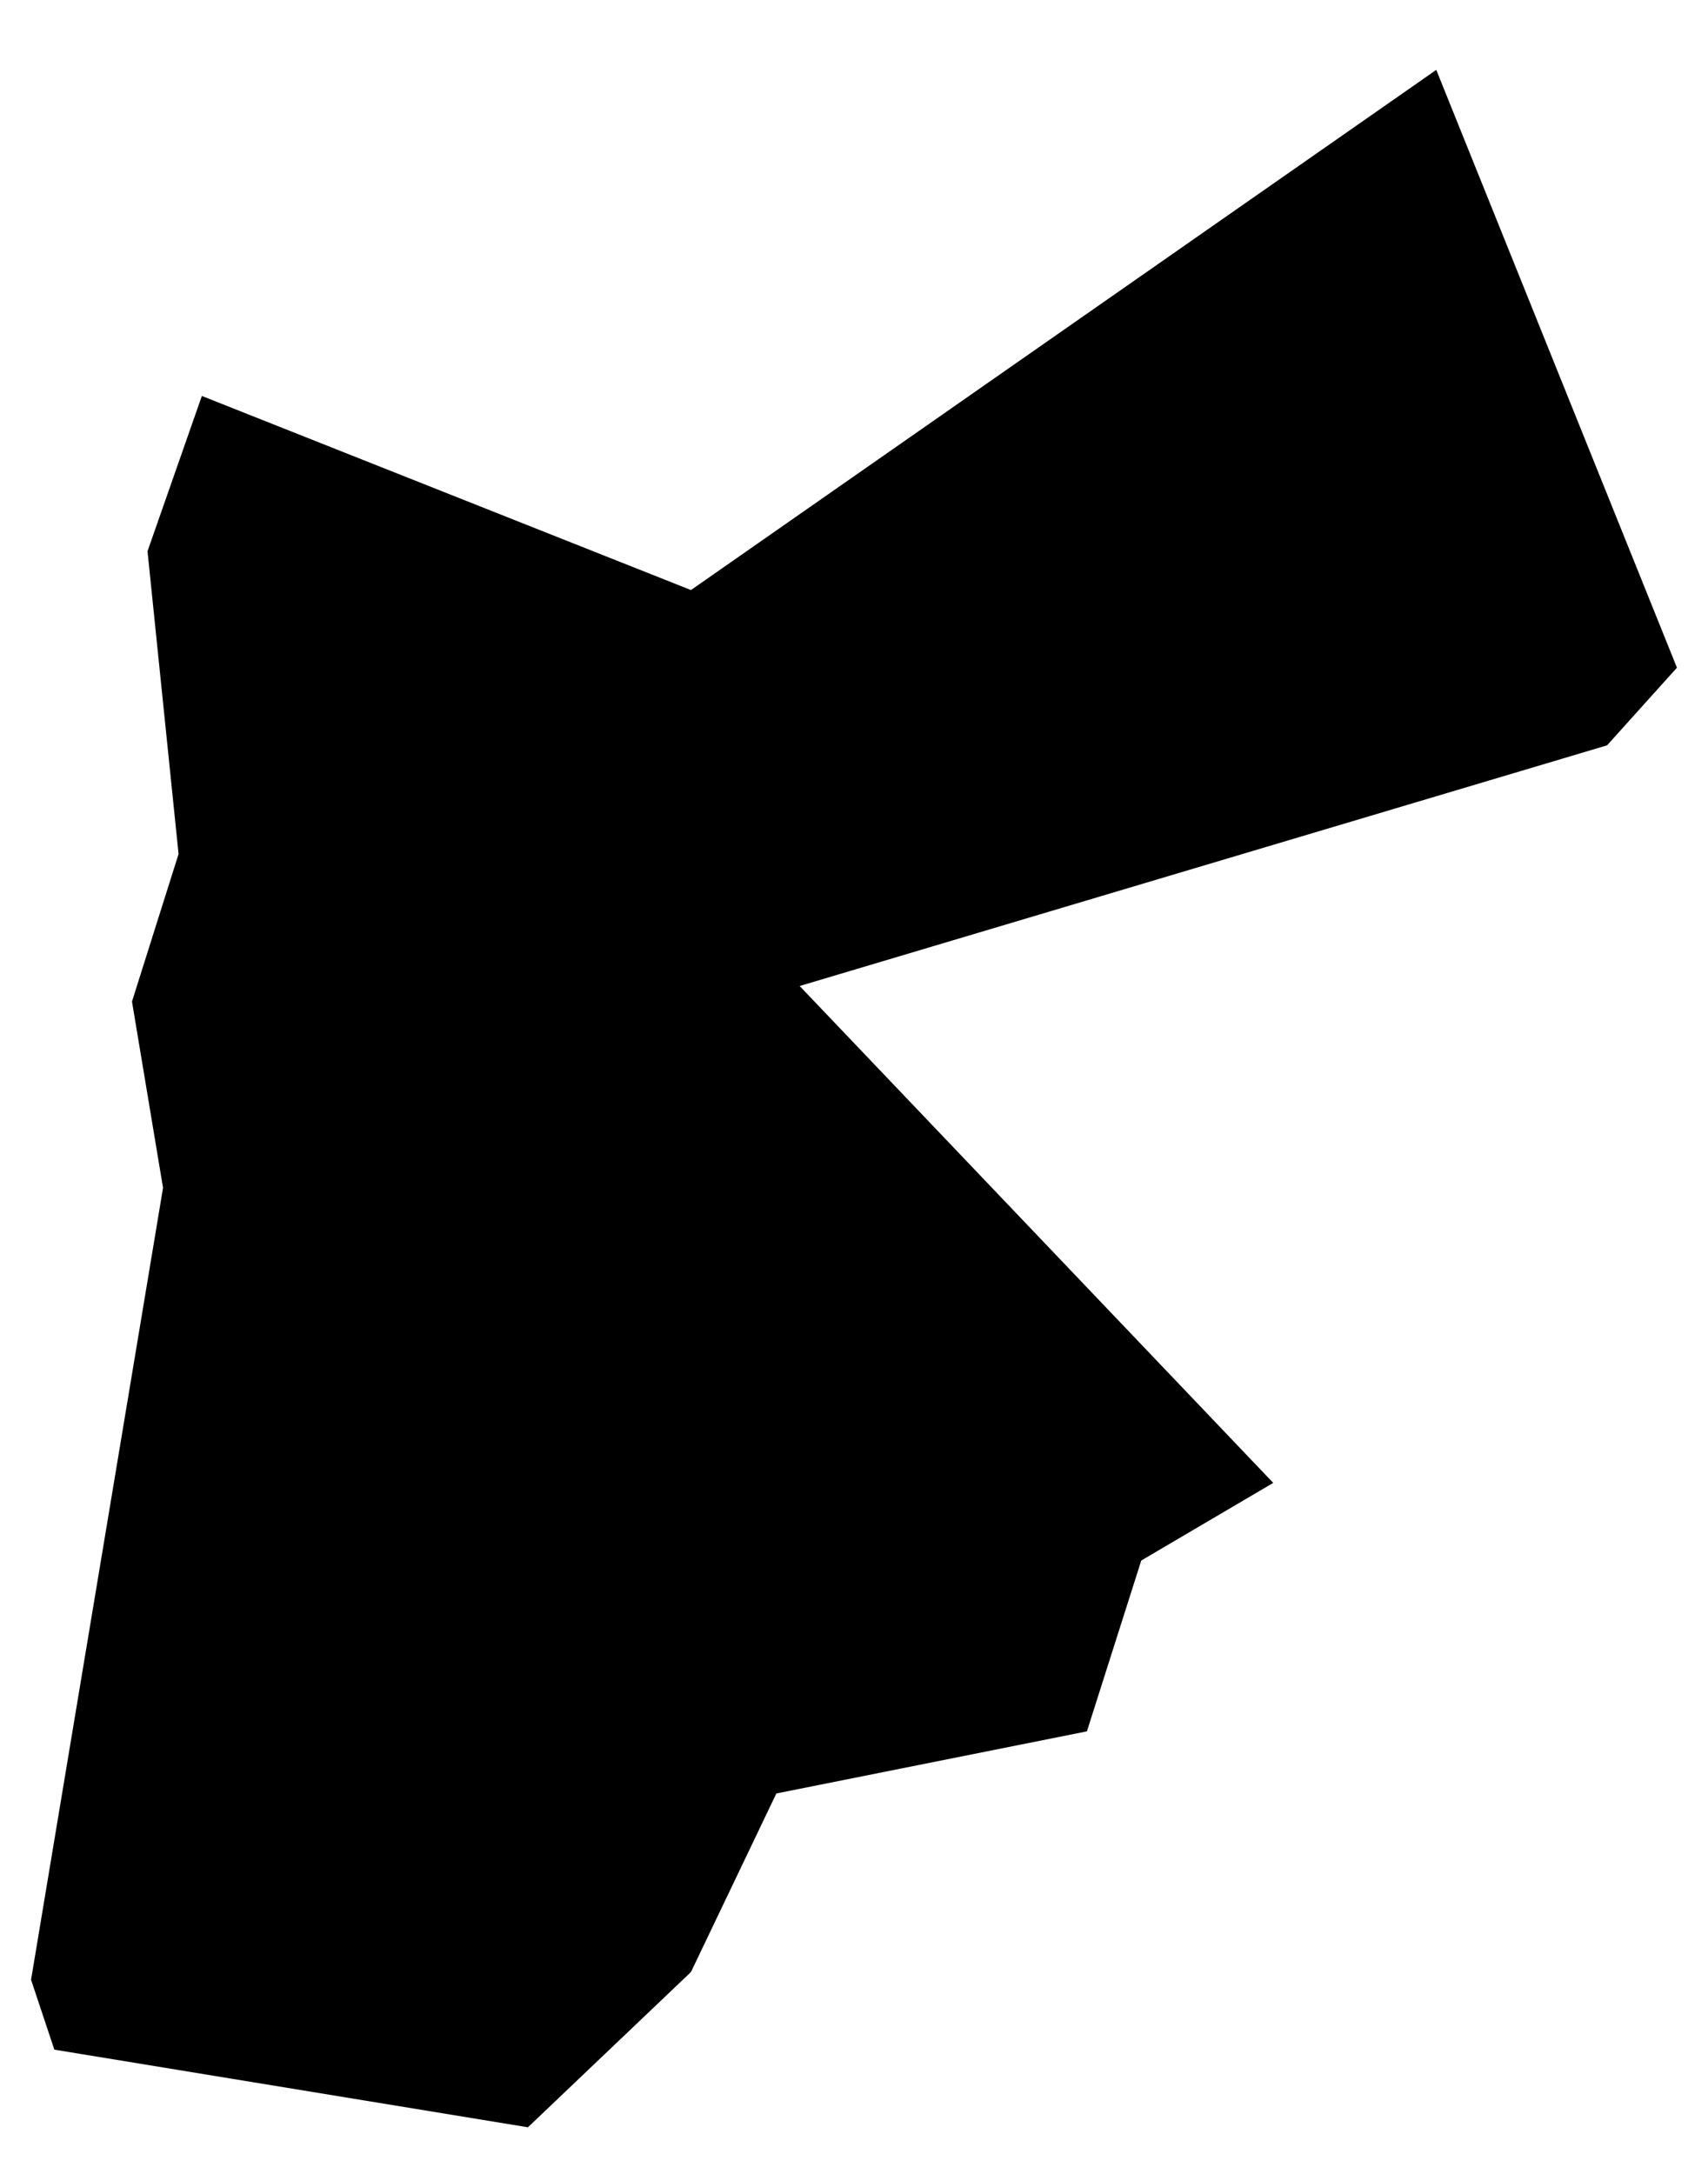 <?xml version="1.0" encoding="UTF-8"?>
<svg width="22px" height="28px" viewBox="0 0 22 28" version="1.1" xmlns="http://www.w3.org/2000/svg" xmlns:xlink="http://www.w3.org/1999/xlink">
    <title>JO</title>
    <g id="Page-1" stroke="none" stroke-width="1" fill="none" fill-rule="evenodd">
        <g id="map-optimized" transform="translate(-1154.5, -283.1)" fill="#000000" fill-rule="nonzero">
            <polygon id="JO" points="1176.1 291.7 1173 284 1163.4 290.7 1157.1 288.2 1156.4 290.2 1156.8 294.1 1156.2 296 1156.6 298.4 1154.9 308.6 1155.2 309.5 1161.3 310.5 1163.4 308.5 1164.5 306.2 1168.5 305.4 1169.2 303.2 1170.9 302.2 1164.8 295.8 1175.2 292.7"></polygon>
        </g>
    </g>
</svg>
